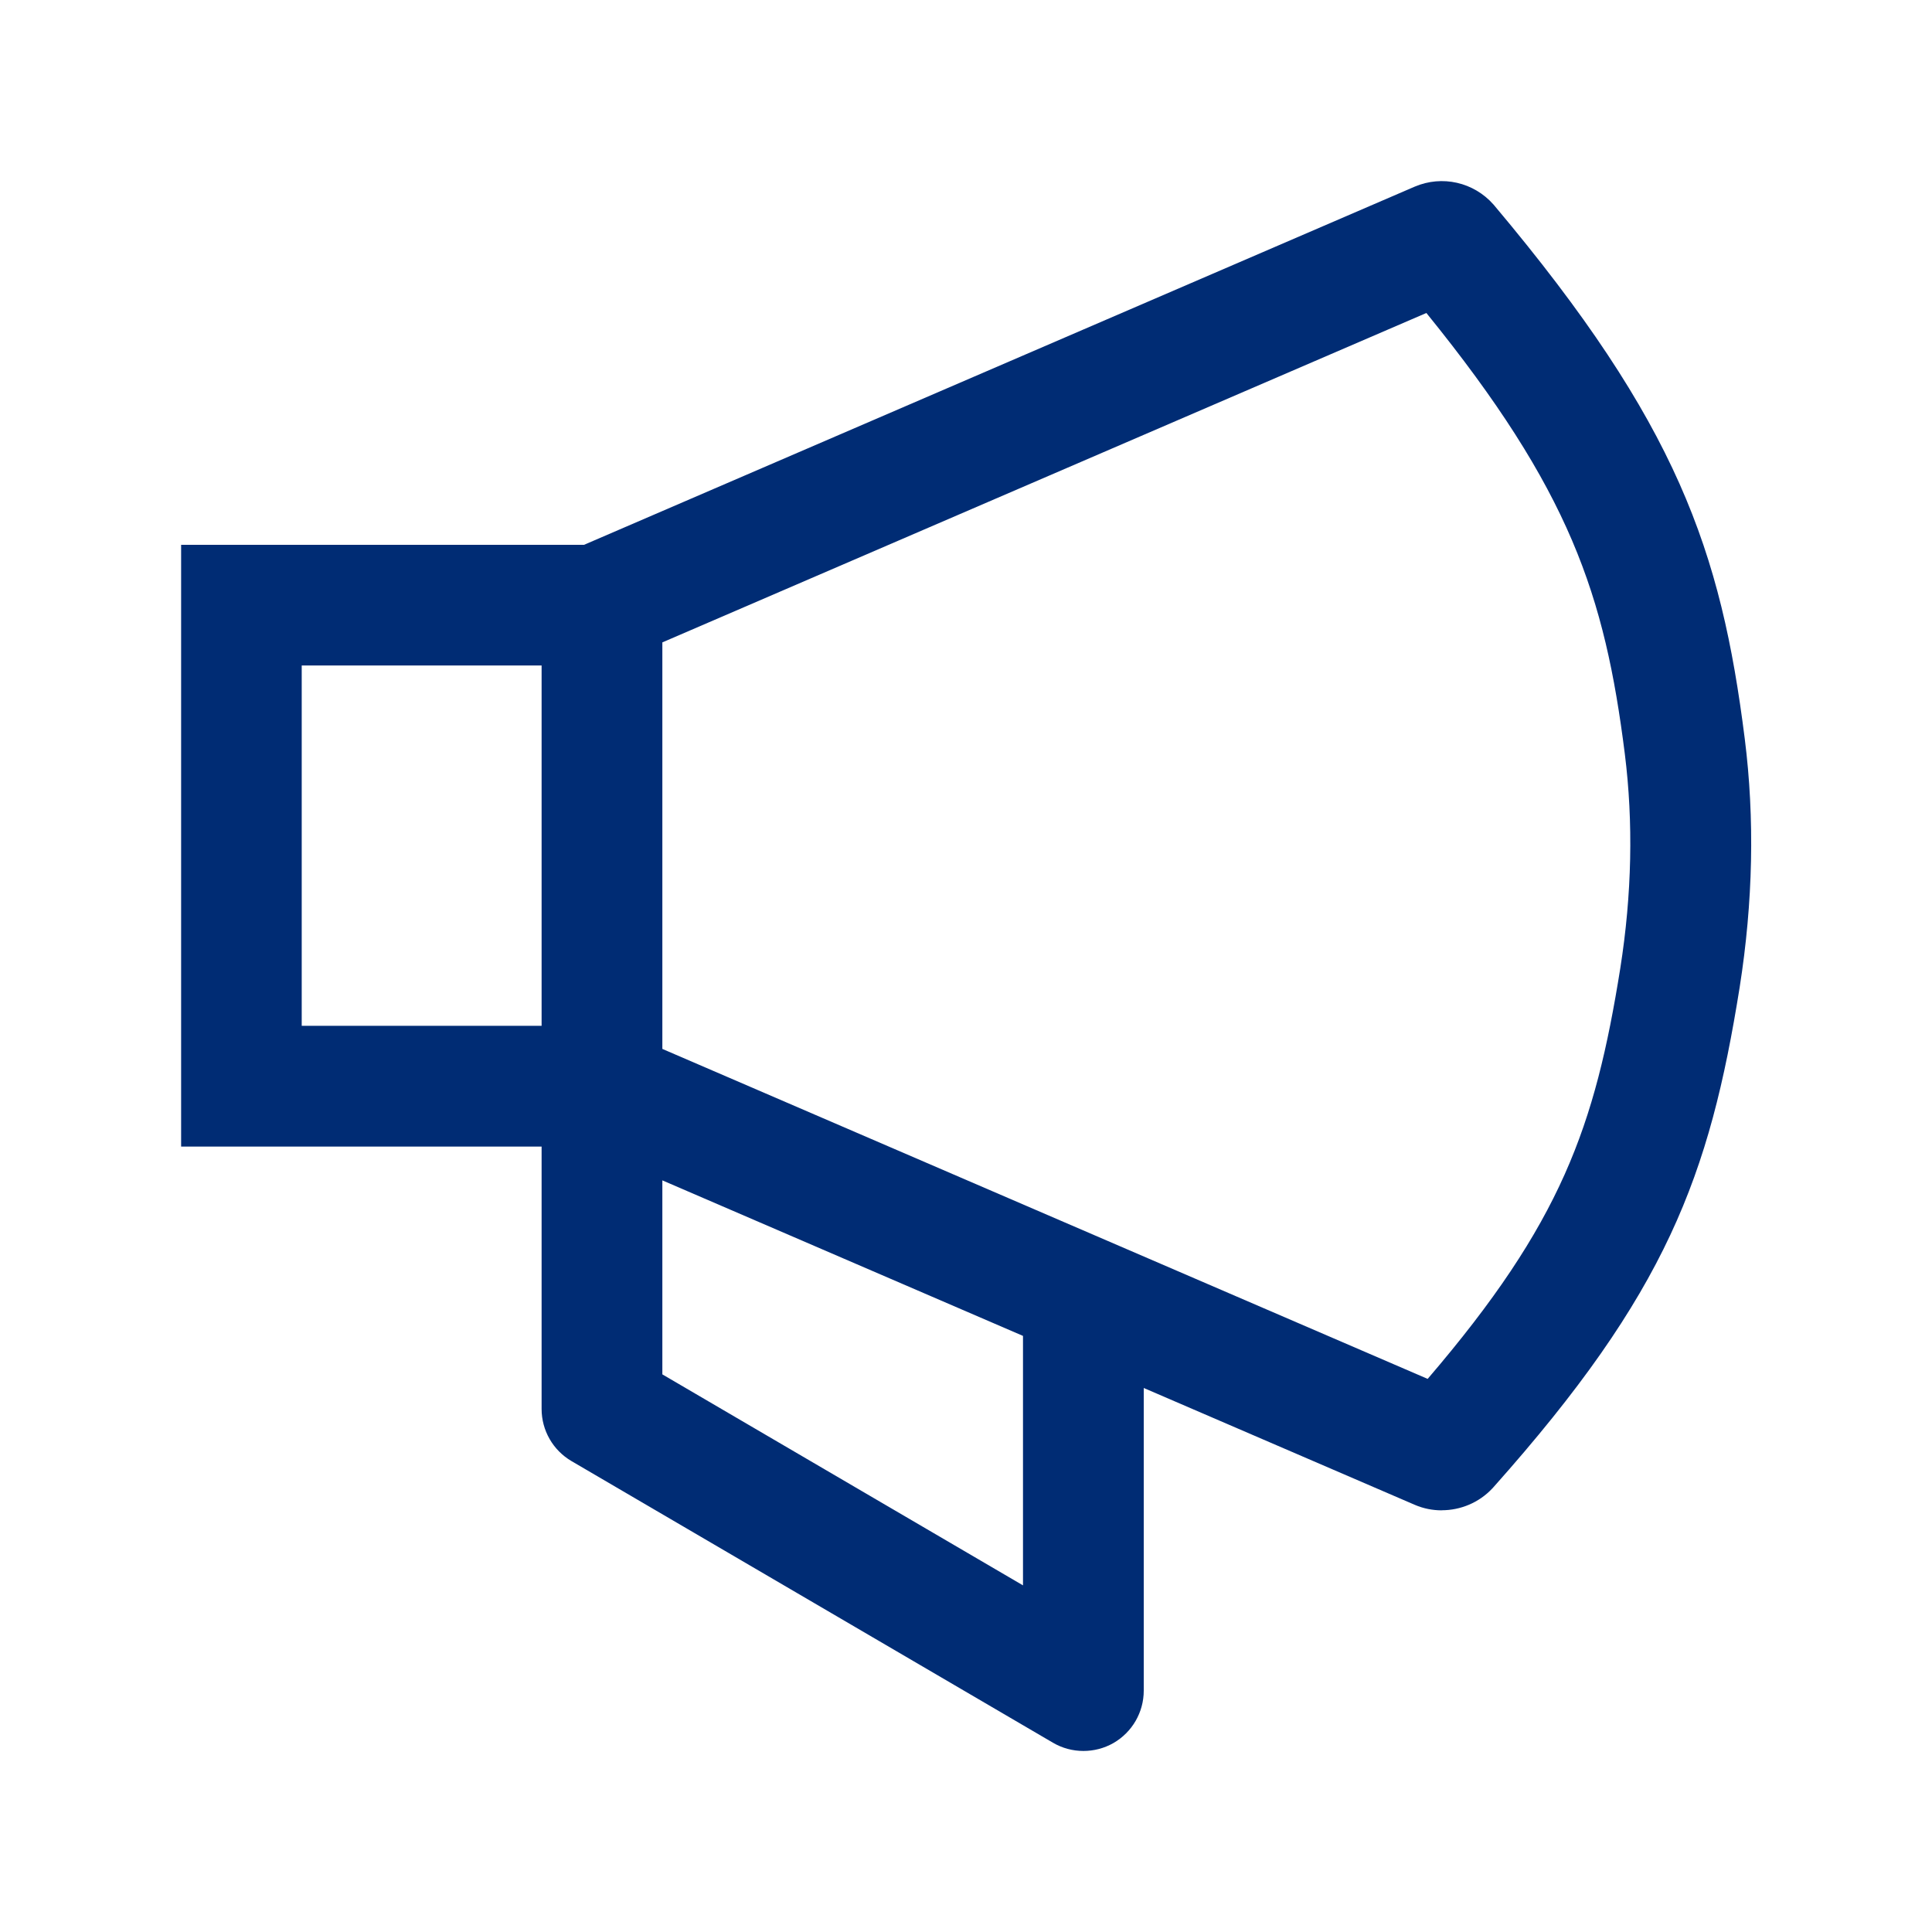 <svg xmlns="http://www.w3.org/2000/svg" width="24" height="24" viewBox="0 0 24 24" fill="none"><path fill-rule="evenodd" clip-rule="evenodd" d="M17.576 18.694C17.683 18.74 17.797 18.762 17.909 18.762L17.91 18.761C18.142 18.761 18.372 18.667 18.537 18.491L18.55 18.477C20.706 16.059 21.237 14.606 21.611 12.263C21.777 11.207 21.799 10.169 21.674 9.177C21.38 6.846 20.84 5.261 18.564 2.554L18.552 2.54C18.307 2.263 17.915 2.173 17.573 2.319L7.255 6.768H2.25V14.243H6.728V17.503C6.728 17.769 6.869 18.015 7.099 18.15L13.079 21.648C13.196 21.717 13.327 21.751 13.458 21.751C13.587 21.751 13.715 21.719 13.831 21.653C14.064 21.519 14.208 21.271 14.208 21.002V17.242L17.576 18.694ZM12.708 16.595L8.228 14.663V17.073L12.708 19.694V16.595ZM6.728 12.743H3.749L3.748 12.742V8.267H6.728V12.743ZM8.228 13.03L17.735 17.129C19.397 15.19 19.814 13.994 20.128 12.027C20.272 11.112 20.291 10.216 20.184 9.364C19.936 7.397 19.508 6.093 17.719 3.888L8.228 7.98V13.03Z" fill="#002C74"></path></svg>